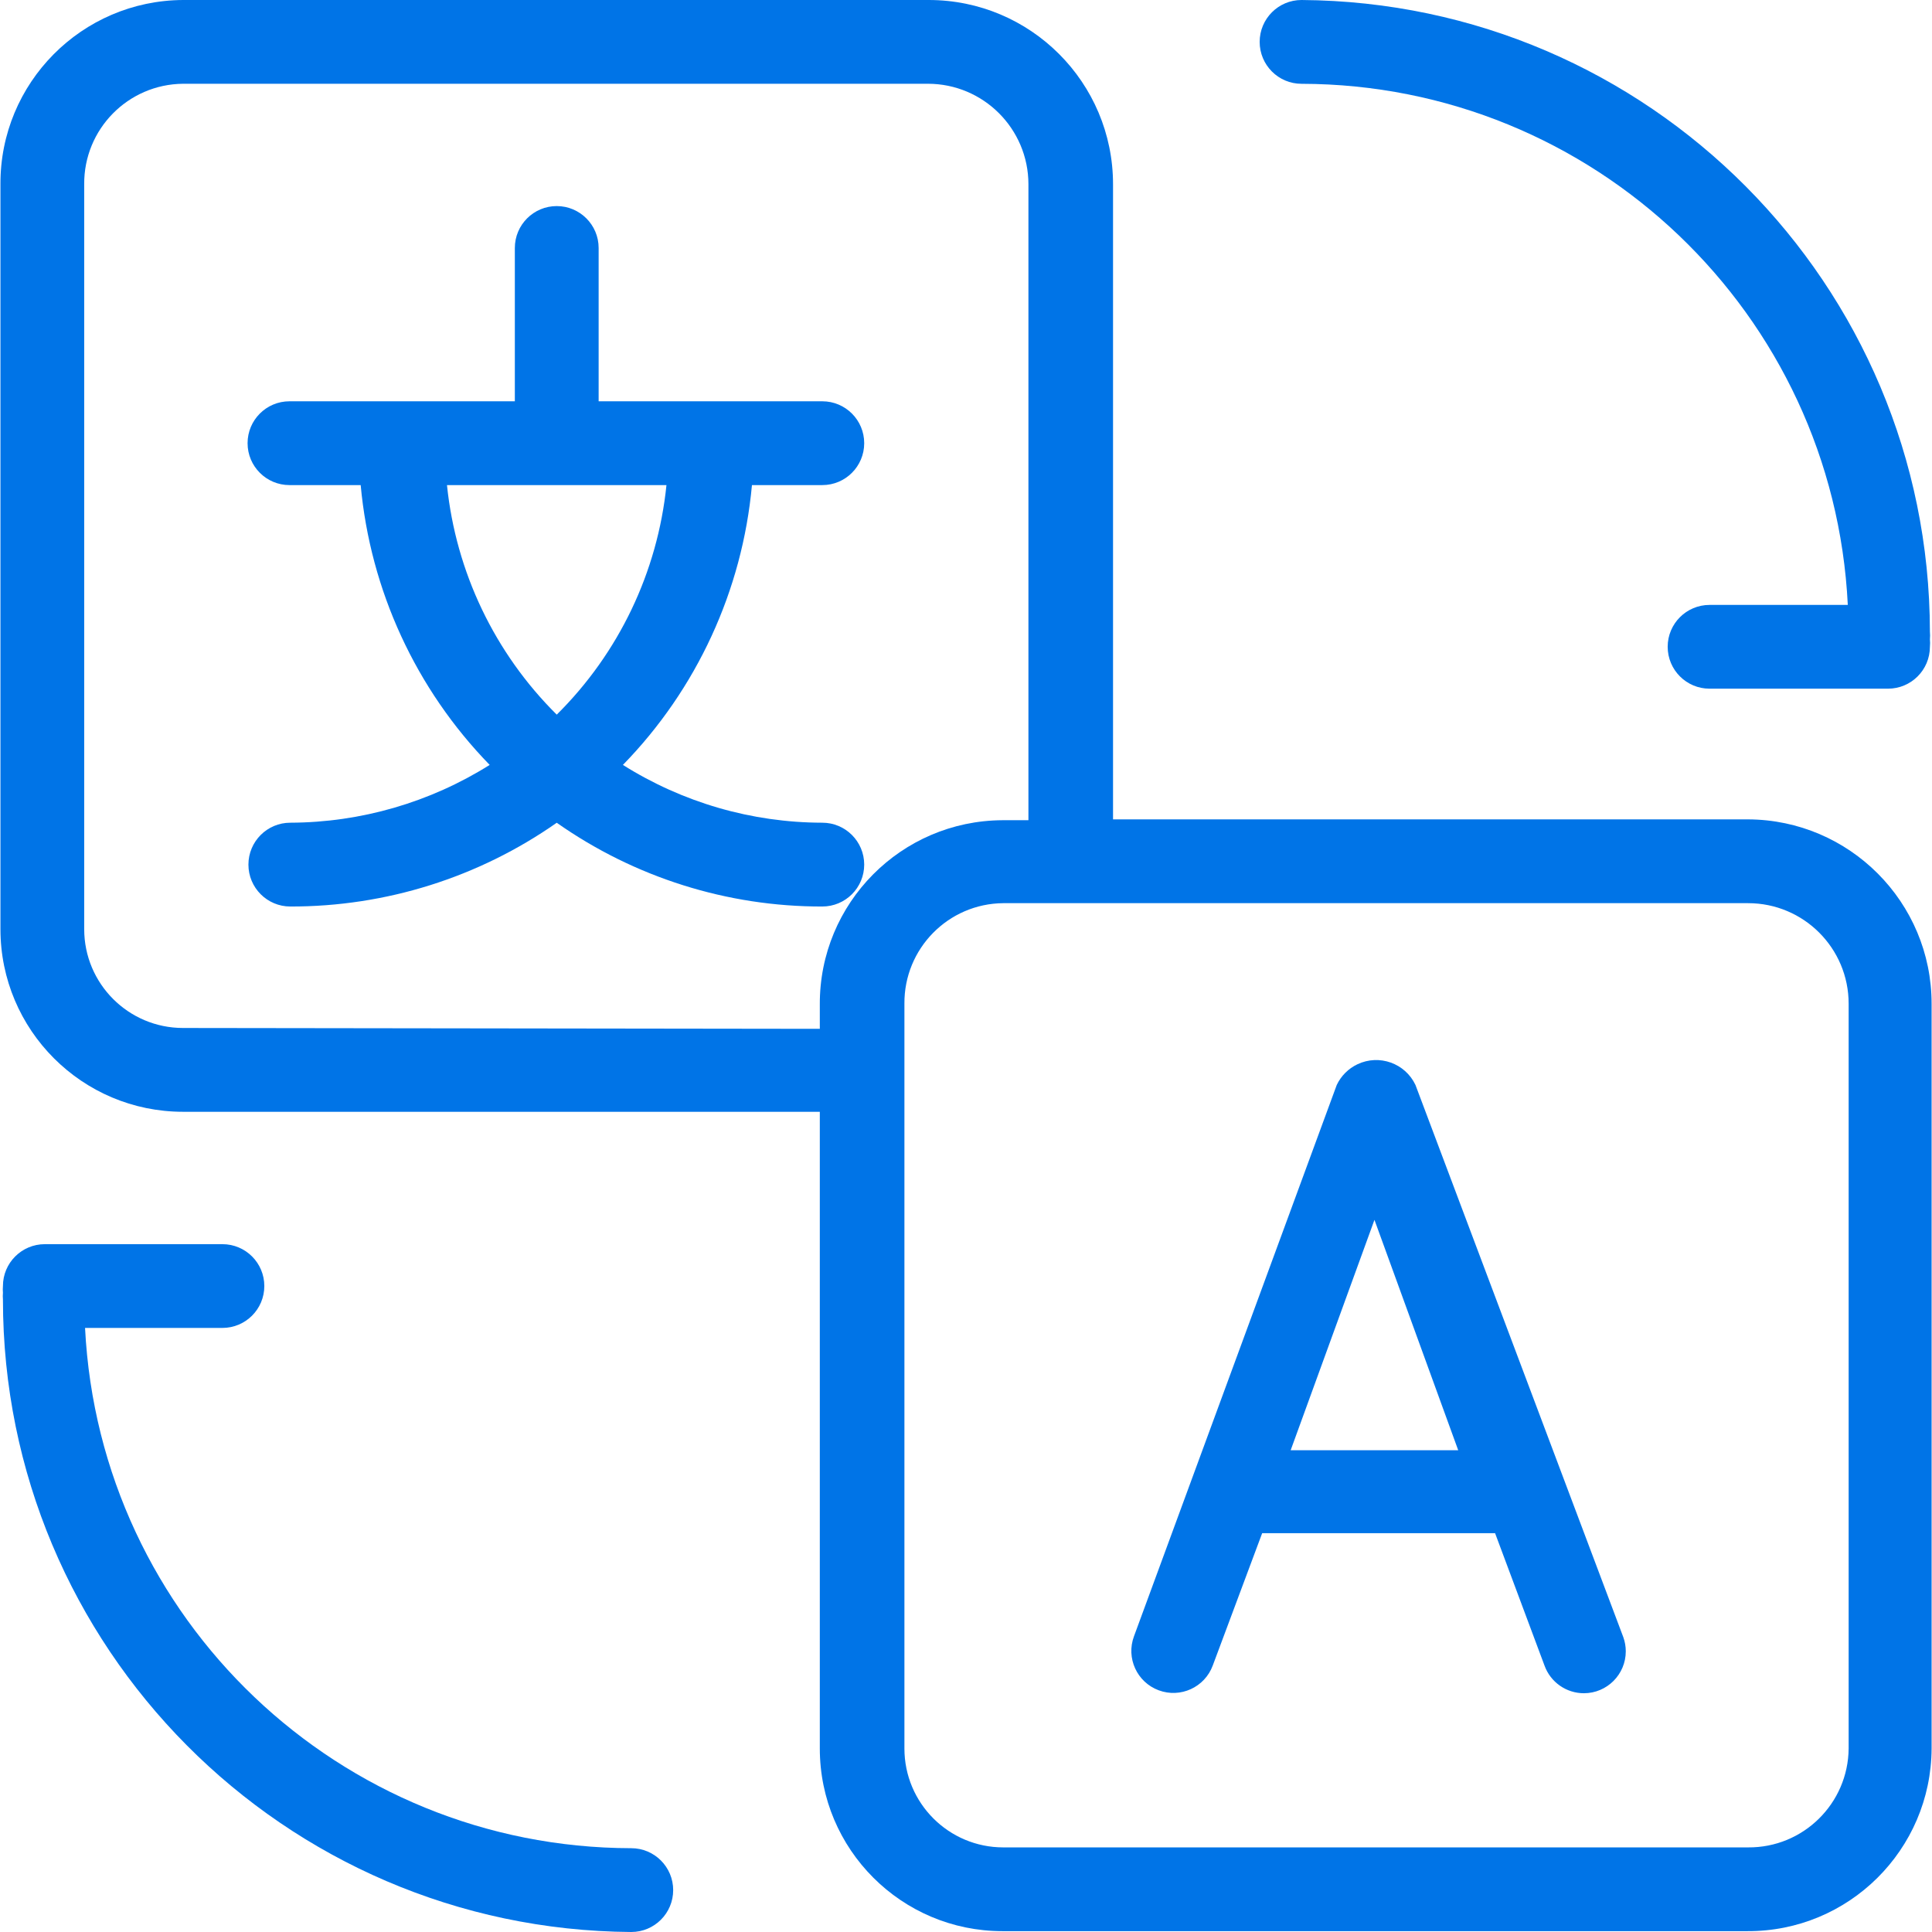 <svg width="48" height="48" viewBox="0 0 48 48" fill="none" xmlns="http://www.w3.org/2000/svg">
<g clip-path="url(#clip0_347_982)">
<path d="M43.431 20.357H27.653V4.579C27.653 2.05 25.603 0 23.074 0H4.548C2.031 0.012 -0.001 2.062 0.011 4.579V4.579V23.084C0.011 25.59 2.042 27.622 4.548 27.622H20.368V43.441C20.368 45.947 22.399 47.979 24.906 47.979H43.41C45.928 47.991 47.978 45.959 47.99 43.441V43.441V24.937C47.99 22.416 45.952 20.369 43.431 20.357ZM20.368 24.957V25.561L4.548 25.54C3.192 25.54 2.092 24.441 2.092 23.084V4.579C2.081 3.211 3.18 2.093 4.548 2.081C4.548 2.081 4.548 2.081 4.548 2.081H23.053C24.433 2.081 25.551 3.2 25.551 4.579V20.378H24.906C22.388 20.39 20.356 22.44 20.368 24.957ZM45.929 43.441C45.917 44.809 44.799 45.909 43.431 45.898C43.431 45.898 43.431 45.898 43.431 45.898H24.926C23.57 45.898 22.47 44.798 22.47 43.441V24.937C22.459 23.569 23.558 22.45 24.926 22.439C24.926 22.439 24.926 22.439 24.927 22.439H43.431C44.811 22.439 45.929 23.557 45.929 24.937V43.441Z" fill="#0074E7"/>
<path d="M40.33 40.673L35.167 26.956C34.912 26.415 34.266 26.185 33.726 26.441C33.5 26.548 33.318 26.73 33.211 26.956L28.174 40.652C27.972 41.193 28.247 41.794 28.788 41.995C29.328 42.196 29.929 41.921 30.13 41.381L31.358 38.092H37.145L38.373 41.381C38.522 41.793 38.913 42.068 39.352 42.068C39.926 42.067 40.392 41.601 40.392 41.026C40.392 40.906 40.371 40.786 40.33 40.673ZM32.066 36.031L34.148 30.307L36.229 36.031H32.066Z" fill="#0074E7"/>
<path d="M20.43 20.44C18.677 20.437 16.96 19.939 15.476 19.004C17.311 17.123 18.443 14.668 18.682 12.052H20.43C21.005 12.052 21.471 11.586 21.471 11.011C21.471 10.436 21.005 9.97 20.43 9.97H14.873V6.161C14.873 5.586 14.406 5.12 13.832 5.12C13.257 5.12 12.791 5.586 12.791 6.161V9.97H7.192C6.617 9.97 6.151 10.436 6.151 11.011C6.151 11.586 6.617 12.052 7.192 12.052H8.961C9.202 14.668 10.333 17.122 12.166 19.004C10.682 19.936 8.966 20.434 7.212 20.44C6.638 20.44 6.172 20.906 6.172 21.481C6.172 22.056 6.638 22.522 7.212 22.522C9.581 22.527 11.893 21.8 13.832 20.441C15.763 21.799 18.069 22.527 20.43 22.522C21.005 22.522 21.471 22.056 21.471 21.481C21.471 20.906 21.005 20.44 20.43 20.44ZM11.105 12.052H16.558C16.338 14.212 15.374 16.228 13.832 17.755C12.291 16.227 11.327 14.211 11.105 12.052Z" fill="#0074E7"/>
<path d="M47.948 15.695C47.937 7.064 40.967 0.057 32.336 0C31.762 0 31.296 0.466 31.296 1.041C31.296 1.616 31.762 2.082 32.336 2.082C39.586 2.095 45.553 7.788 45.908 15.029H42.473C41.899 15.029 41.433 15.495 41.433 16.069C41.433 16.644 41.899 17.11 42.473 17.11H46.907C47.482 17.11 47.948 16.644 47.948 16.069C47.954 16.007 47.954 15.944 47.948 15.882C47.954 15.82 47.954 15.757 47.948 15.695Z" fill="#0074E7"/>
<path d="M15.684 45.918C8.442 45.906 2.478 40.225 2.113 32.992H5.526C6.101 32.992 6.567 32.526 6.567 31.951C6.567 31.377 6.101 30.911 5.526 30.911H1.114C0.539 30.911 0.073 31.377 0.073 31.951C0.068 32.007 0.068 32.063 0.073 32.118C0.068 32.173 0.068 32.229 0.073 32.285C0.073 40.923 7.046 47.943 15.684 48C16.259 48 16.725 47.534 16.725 46.959C16.725 46.385 16.259 45.918 15.684 45.918Z" fill="#0074E7"/>
</g>
<defs>
<clipPath id="clip0_347_982">
<rect width="48" height="48" fill="white"/>
</clipPath>
</defs>
</svg>
